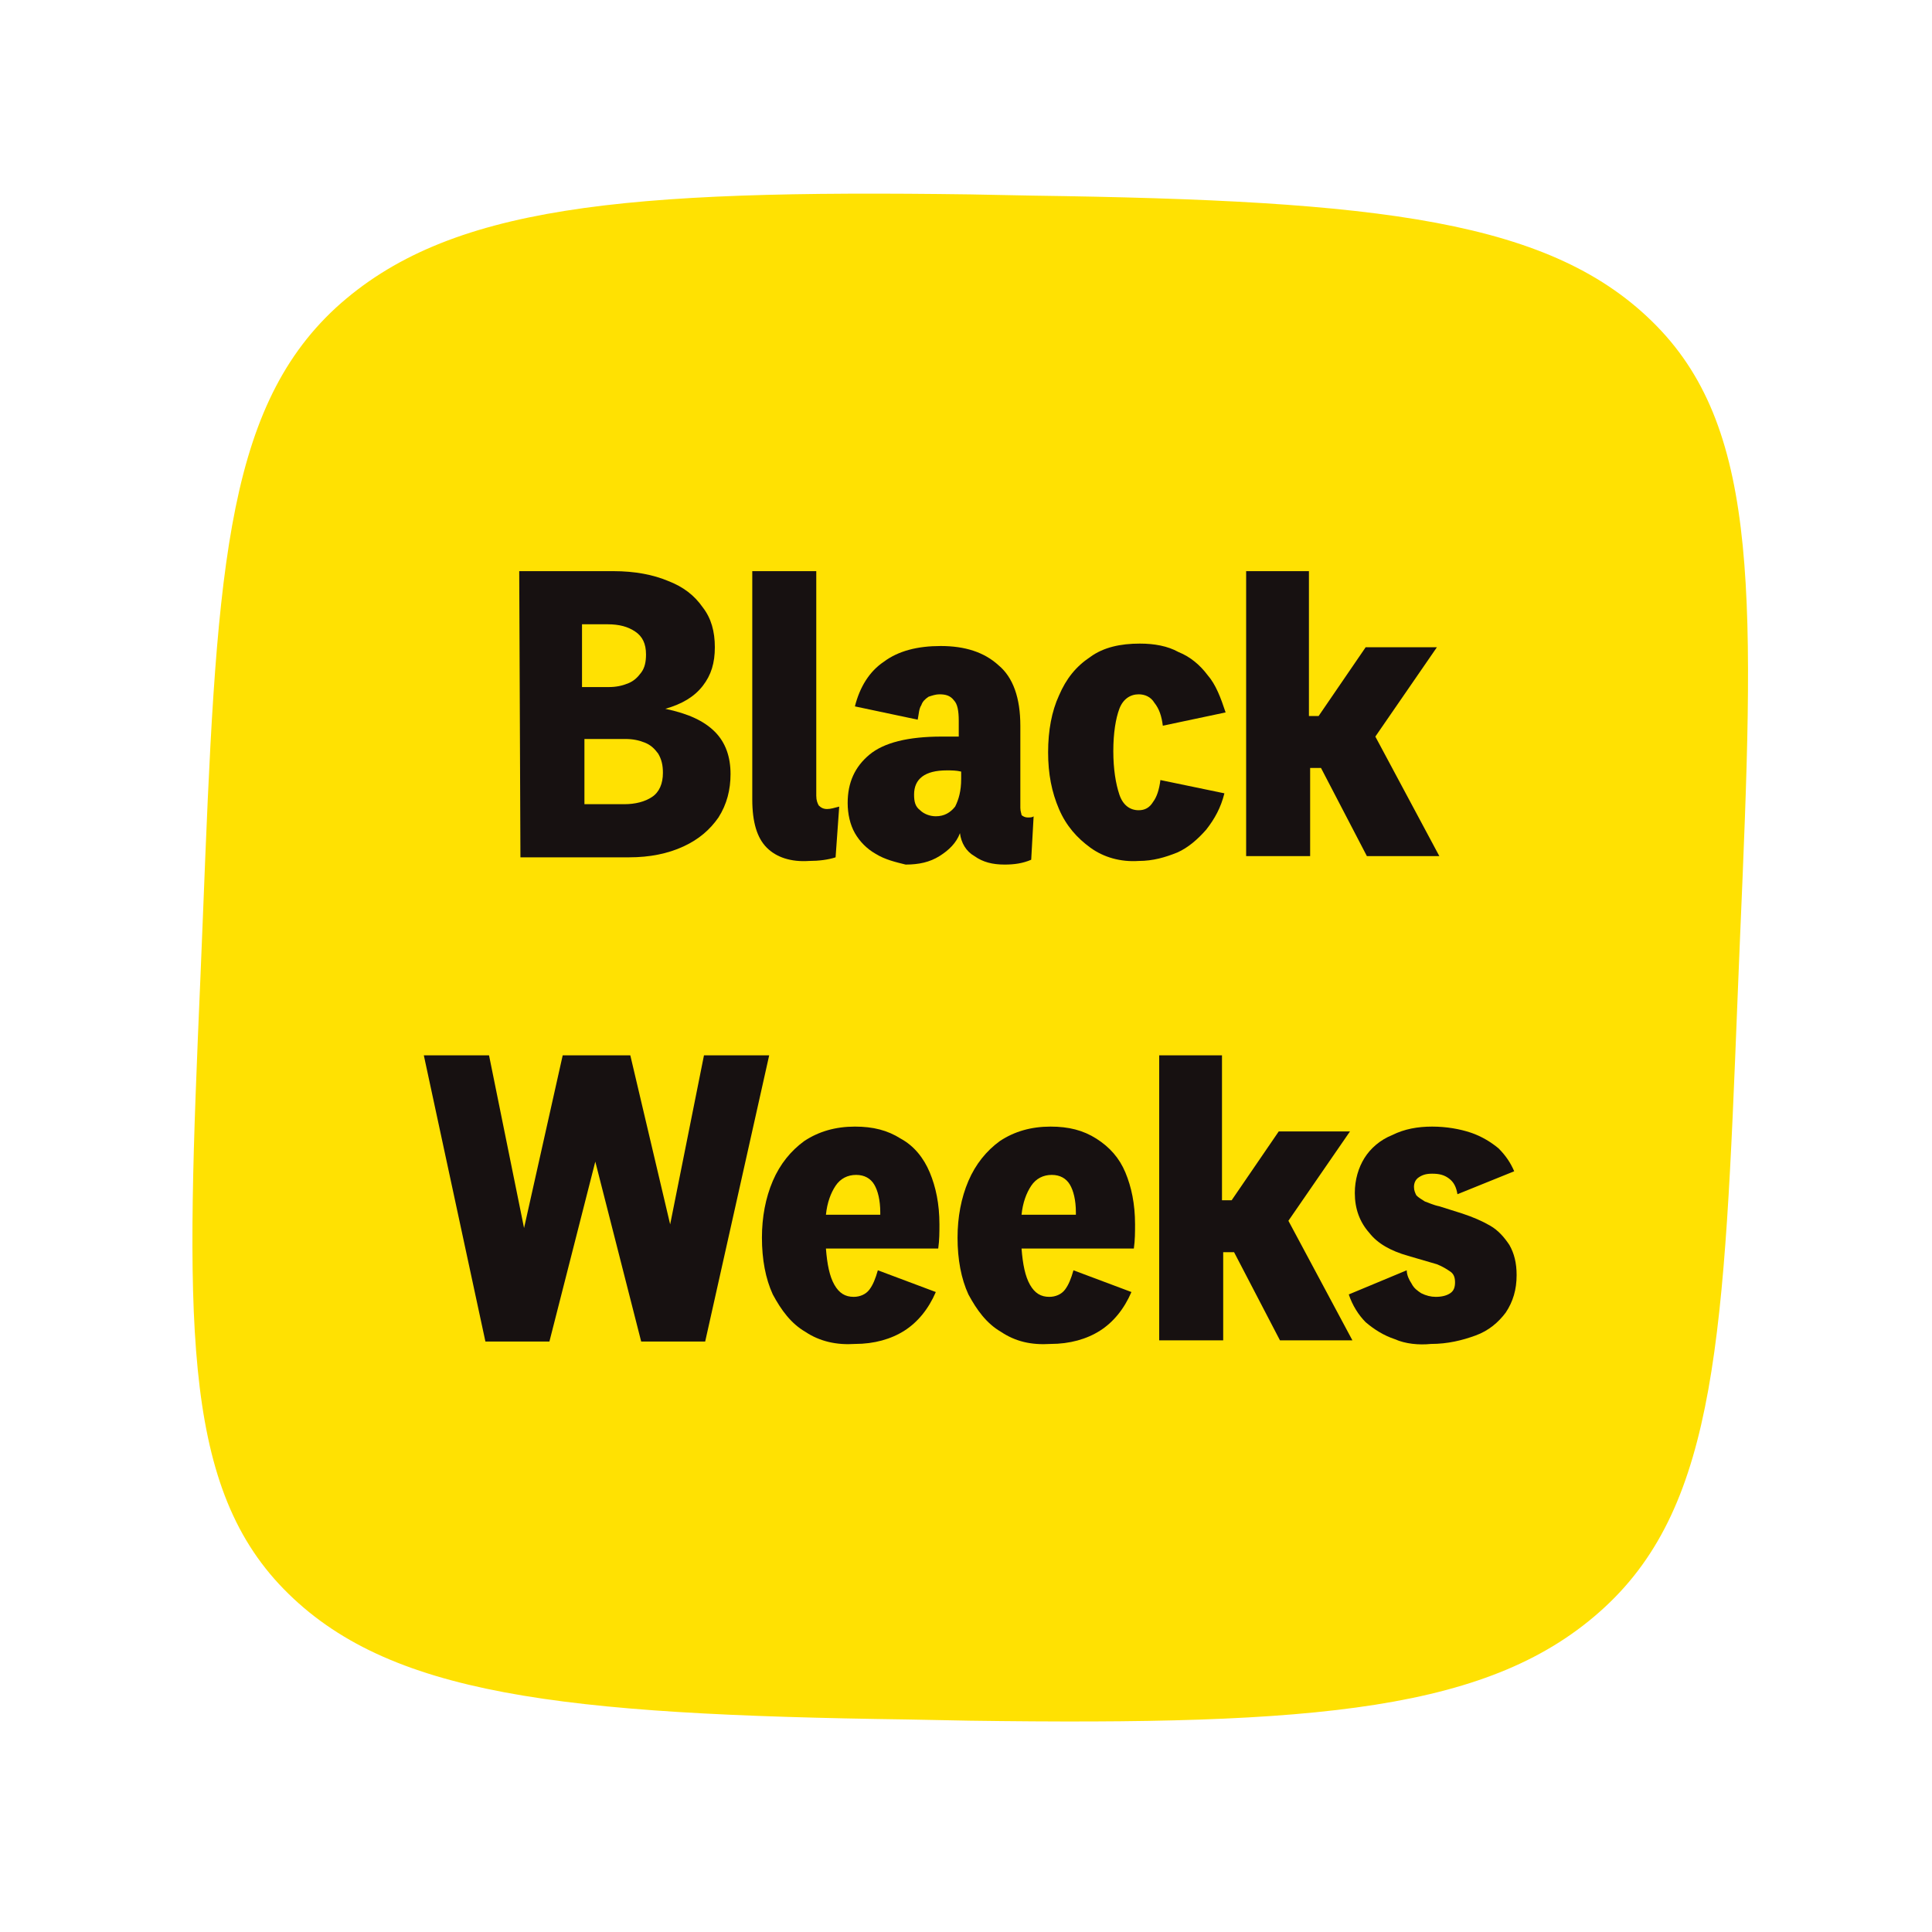 <?xml version="1.0" encoding="utf-8"?>
<!-- Generator: Adobe Illustrator 19.0.0, SVG Export Plug-In . SVG Version: 6.00 Build 0)  -->
<svg version="1.1" id="Warstwa_1" xmlns="http://www.w3.org/2000/svg" xmlns:xlink="http://www.w3.org/1999/xlink" x="0px" y="0px"
	 viewBox="-217 340.9 160 160" style="enable-background:new -217 340.9 160 160;" xml:space="preserve">
<style type="text/css">
	.st0{fill:#FFE102;}
	.st1{fill:#171111;}
</style>
<g>
	<path class="st0" d="M-200.2,416.9c1.1-27.9,1.7-41.9,11-50.5c9.3-8.5,23.8-9.8,52.6-9.4l5.1,0.1c28.8,0.4,43.1,2,51.7,10.8
		c8.6,8.8,8.1,22.8,6.9,50.7l-0.2,4.9c-1.1,27.9-1.7,41.9-11,50.5c-9.3,8.6-23.8,9.8-52.6,9.4l-5.1-0.1c-28.8-0.4-43.1-2-51.7-10.8
		c-8.6-8.8-8.1-22.8-6.9-50.7L-200.2,416.9z"/>
	<path class="st1" d="M-174,388.2h7.8c1.8,0,3.3,0.3,4.5,0.8c1.3,0.5,2.2,1.2,2.9,2.2c0.7,0.9,1,2,1,3.3c0,1.3-0.3,2.3-1,3.2
		c-0.7,0.9-1.7,1.5-3.1,1.9c1.9,0.4,3.2,1,4.1,1.9c0.9,0.9,1.3,2.1,1.3,3.5c0,1.3-0.3,2.5-1,3.6c-0.7,1-1.6,1.8-2.9,2.4
		c-1.3,0.6-2.8,0.9-4.5,0.9h-9L-174,388.2L-174,388.2z M-166.6,397.8c0.6,0,1.1-0.1,1.6-0.3c0.5-0.2,0.8-0.5,1.1-0.9
		c0.3-0.4,0.4-0.9,0.4-1.5c0-0.9-0.3-1.5-0.9-1.9c-0.6-0.4-1.3-0.6-2.3-0.6h-2.1v5.2H-166.6z M-165.3,407.5c0.9,0,1.7-0.2,2.3-0.6
		c0.6-0.4,0.9-1.1,0.9-2c0-0.6-0.1-1.1-0.4-1.6c-0.3-0.4-0.6-0.7-1.1-0.9c-0.5-0.2-1-0.3-1.6-0.3h-3.4v5.4H-165.3z"/>
	<path class="st1" d="M-153.5,411.1c-0.8-0.8-1.2-2.1-1.2-4v-18.9h5.3v18.6c0,0.4,0.1,0.6,0.2,0.8c0.2,0.2,0.4,0.3,0.7,0.3
		c0.3,0,0.6-0.1,1-0.2l-0.3,4.2c-0.6,0.2-1.4,0.3-2.2,0.3C-151.5,412.3-152.7,411.9-153.5,411.1L-153.5,411.1z"/>
	<path class="st1" d="M-144.5,411.6c-0.7-0.4-1.3-1-1.7-1.7c-0.4-0.7-0.6-1.6-0.6-2.5c0-1.7,0.6-3,1.8-4c1.2-1,3.2-1.5,6-1.5
		c0.5,0,0.9,0,1.4,0v-1.3c0-0.8-0.1-1.4-0.4-1.7c-0.3-0.4-0.7-0.5-1.2-0.5c-0.3,0-0.6,0.1-0.9,0.2c-0.3,0.2-0.5,0.4-0.6,0.7
		c-0.2,0.3-0.2,0.7-0.3,1.2l-5.2-1.1c0.4-1.6,1.2-2.9,2.4-3.7c1.2-0.9,2.8-1.3,4.7-1.3c2,0,3.6,0.5,4.8,1.6c1.2,1,1.8,2.7,1.8,5v6.8
		c0,0.3,0.1,0.5,0.1,0.6c0.1,0.1,0.3,0.2,0.5,0.2c0.2,0,0.4,0,0.5-0.1l-0.2,3.6c-0.7,0.3-1.4,0.4-2.2,0.4c-1,0-1.8-0.2-2.5-0.7
		c-0.7-0.4-1.1-1.1-1.2-1.9c-0.3,0.8-0.9,1.4-1.7,1.9c-0.8,0.5-1.7,0.7-2.8,0.7C-142.8,412.3-143.7,412.1-144.5,411.6L-144.5,411.6z
		 M-140.8,408c0.3,0.3,0.8,0.5,1.3,0.5c0.7,0,1.2-0.3,1.6-0.8c0.3-0.6,0.5-1.3,0.5-2.3v-0.6c-0.4-0.1-0.8-0.1-1.2-0.1
		c-1.8,0-2.7,0.7-2.7,2C-141.3,407.3-141.2,407.7-140.8,408z"/>
	<path class="st1" d="M-126.7,411.1c-1.1-0.8-2-1.8-2.6-3.2c-0.6-1.4-0.9-2.9-0.9-4.7c0-1.8,0.3-3.4,0.9-4.7
		c0.6-1.4,1.4-2.4,2.6-3.2c1.1-0.8,2.5-1.1,4.1-1.1c1.2,0,2.3,0.2,3.2,0.7c1,0.4,1.8,1.1,2.4,1.9c0.7,0.8,1.1,1.9,1.5,3.1l-5.2,1.1
		c-0.1-0.8-0.3-1.4-0.7-1.9c-0.3-0.5-0.8-0.7-1.3-0.7c-0.7,0-1.3,0.4-1.6,1.2c-0.3,0.8-0.5,2-0.5,3.5c0,1.5,0.2,2.7,0.5,3.6
		c0.3,0.9,0.9,1.3,1.6,1.3c0.5,0,0.9-0.2,1.2-0.7c0.3-0.4,0.5-1,0.6-1.8l5.3,1.1c-0.3,1.2-0.8,2.1-1.5,3c-0.7,0.8-1.5,1.5-2.4,1.9
		c-1,0.4-2,0.7-3.2,0.7C-124.2,412.3-125.6,411.9-126.7,411.1L-126.7,411.1z"/>
	<path class="st1" d="M-113.9,388.2h5.3v12h0.8l3.9-5.7h5.9l-5.1,7.4l5.3,9.9h-6l-3.8-7.3h-0.9v7.3h-5.3V388.2z"/>
	<path class="st1" d="M-181.9,428.3h5.4l2.9,14.3l3.2-14.3h5.6l3.3,14l2.8-14h5.4l-5.3,23.7h-5.3l-3.8-14.9l-3.8,14.9h-5.3
		L-181.9,428.3z"/>
	<path class="st1" d="M-150.3,451.2c-1.2-0.7-2-1.8-2.7-3.1c-0.6-1.3-0.9-2.9-0.9-4.7c0-1.7,0.3-3.3,0.9-4.7
		c0.6-1.4,1.5-2.5,2.6-3.3c1.2-0.8,2.6-1.2,4.2-1.2c1.5,0,2.7,0.3,3.8,1c1.1,0.6,1.9,1.6,2.4,2.8c0.5,1.2,0.8,2.6,0.8,4.3
		c0,0.6,0,1.3-0.1,2h-9.3c0.1,1.3,0.3,2.3,0.7,3c0.4,0.7,0.9,1,1.6,1c0.5,0,1-0.2,1.3-0.6c0.3-0.4,0.5-0.9,0.7-1.6l4.8,1.8
		c-0.6,1.4-1.5,2.5-2.6,3.2c-1.1,0.7-2.5,1.1-4.1,1.1C-147.7,452.3-149.1,452-150.3,451.2L-150.3,451.2z M-144.1,441.5v-0.2
		c0-1-0.2-1.8-0.5-2.3c-0.3-0.5-0.8-0.8-1.5-0.8c-0.7,0-1.3,0.3-1.7,0.9c-0.4,0.6-0.7,1.4-0.8,2.4H-144.1z"/>
	<path class="st1" d="M-134.1,451.2c-1.2-0.7-2-1.8-2.7-3.1c-0.6-1.3-0.9-2.9-0.9-4.7c0-1.7,0.3-3.3,0.9-4.7
		c0.6-1.4,1.5-2.5,2.6-3.3c1.2-0.8,2.6-1.2,4.2-1.2c1.5,0,2.7,0.3,3.8,1s1.9,1.6,2.4,2.8c0.5,1.2,0.8,2.6,0.8,4.3c0,0.6,0,1.3-0.1,2
		h-9.3c0.1,1.3,0.3,2.3,0.7,3s0.9,1,1.6,1c0.5,0,1-0.2,1.3-0.6c0.3-0.4,0.5-0.9,0.7-1.6l4.8,1.8c-0.6,1.4-1.5,2.5-2.6,3.2
		c-1.1,0.7-2.5,1.1-4.1,1.1C-131.6,452.3-132.9,452-134.1,451.2L-134.1,451.2z M-127.9,441.5v-0.2c0-1-0.2-1.8-0.5-2.3
		c-0.3-0.5-0.8-0.8-1.5-0.8c-0.7,0-1.3,0.3-1.7,0.9c-0.4,0.6-0.7,1.4-0.8,2.4H-127.9z"/>
	<path class="st1" d="M-121.1,428.3h5.3v12h0.8l3.9-5.7h5.9l-5.1,7.4l5.3,9.9h-6l-3.8-7.3h-0.9v7.3h-5.3V428.3z"/>
	<path class="st1" d="M-101.5,451.8c-0.9-0.3-1.7-0.8-2.4-1.4c-0.6-0.6-1.1-1.4-1.4-2.3l4.8-2c0,0.4,0.2,0.8,0.4,1.1
		c0.2,0.4,0.5,0.6,0.8,0.8c0.4,0.2,0.8,0.3,1.2,0.3c0.5,0,0.9-0.1,1.2-0.3c0.3-0.2,0.4-0.5,0.4-0.9c0-0.4-0.1-0.7-0.4-0.9
		c-0.3-0.2-0.6-0.4-1.1-0.6l-2.4-0.7c-1.4-0.4-2.5-1-3.2-1.9c-0.8-0.9-1.2-2-1.2-3.3c0-1.1,0.3-2.1,0.8-2.9c0.5-0.8,1.3-1.5,2.3-1.9
		c1-0.5,2.1-0.7,3.3-0.7c1.2,0,2.3,0.2,3.2,0.5c0.9,0.3,1.7,0.8,2.3,1.3c0.6,0.6,1,1.2,1.3,1.9l-4.7,1.9c-0.1-0.6-0.3-1-0.7-1.3
		c-0.4-0.3-0.8-0.4-1.4-0.4c-0.5,0-0.8,0.1-1.1,0.3c-0.3,0.2-0.4,0.5-0.4,0.8c0,0.3,0.1,0.5,0.2,0.7c0.2,0.2,0.4,0.3,0.7,0.5
		c0.3,0.1,0.7,0.3,1.2,0.4l1.9,0.6c0.9,0.3,1.6,0.6,2.3,1c0.7,0.4,1.2,1,1.6,1.6c0.4,0.7,0.6,1.5,0.6,2.5c0,1.2-0.3,2.2-0.9,3.1
		c-0.6,0.8-1.4,1.5-2.5,1.9c-1.1,0.4-2.3,0.7-3.7,0.7C-99.5,452.3-100.6,452.2-101.5,451.8L-101.5,451.8z"/>
</g>
</svg>
